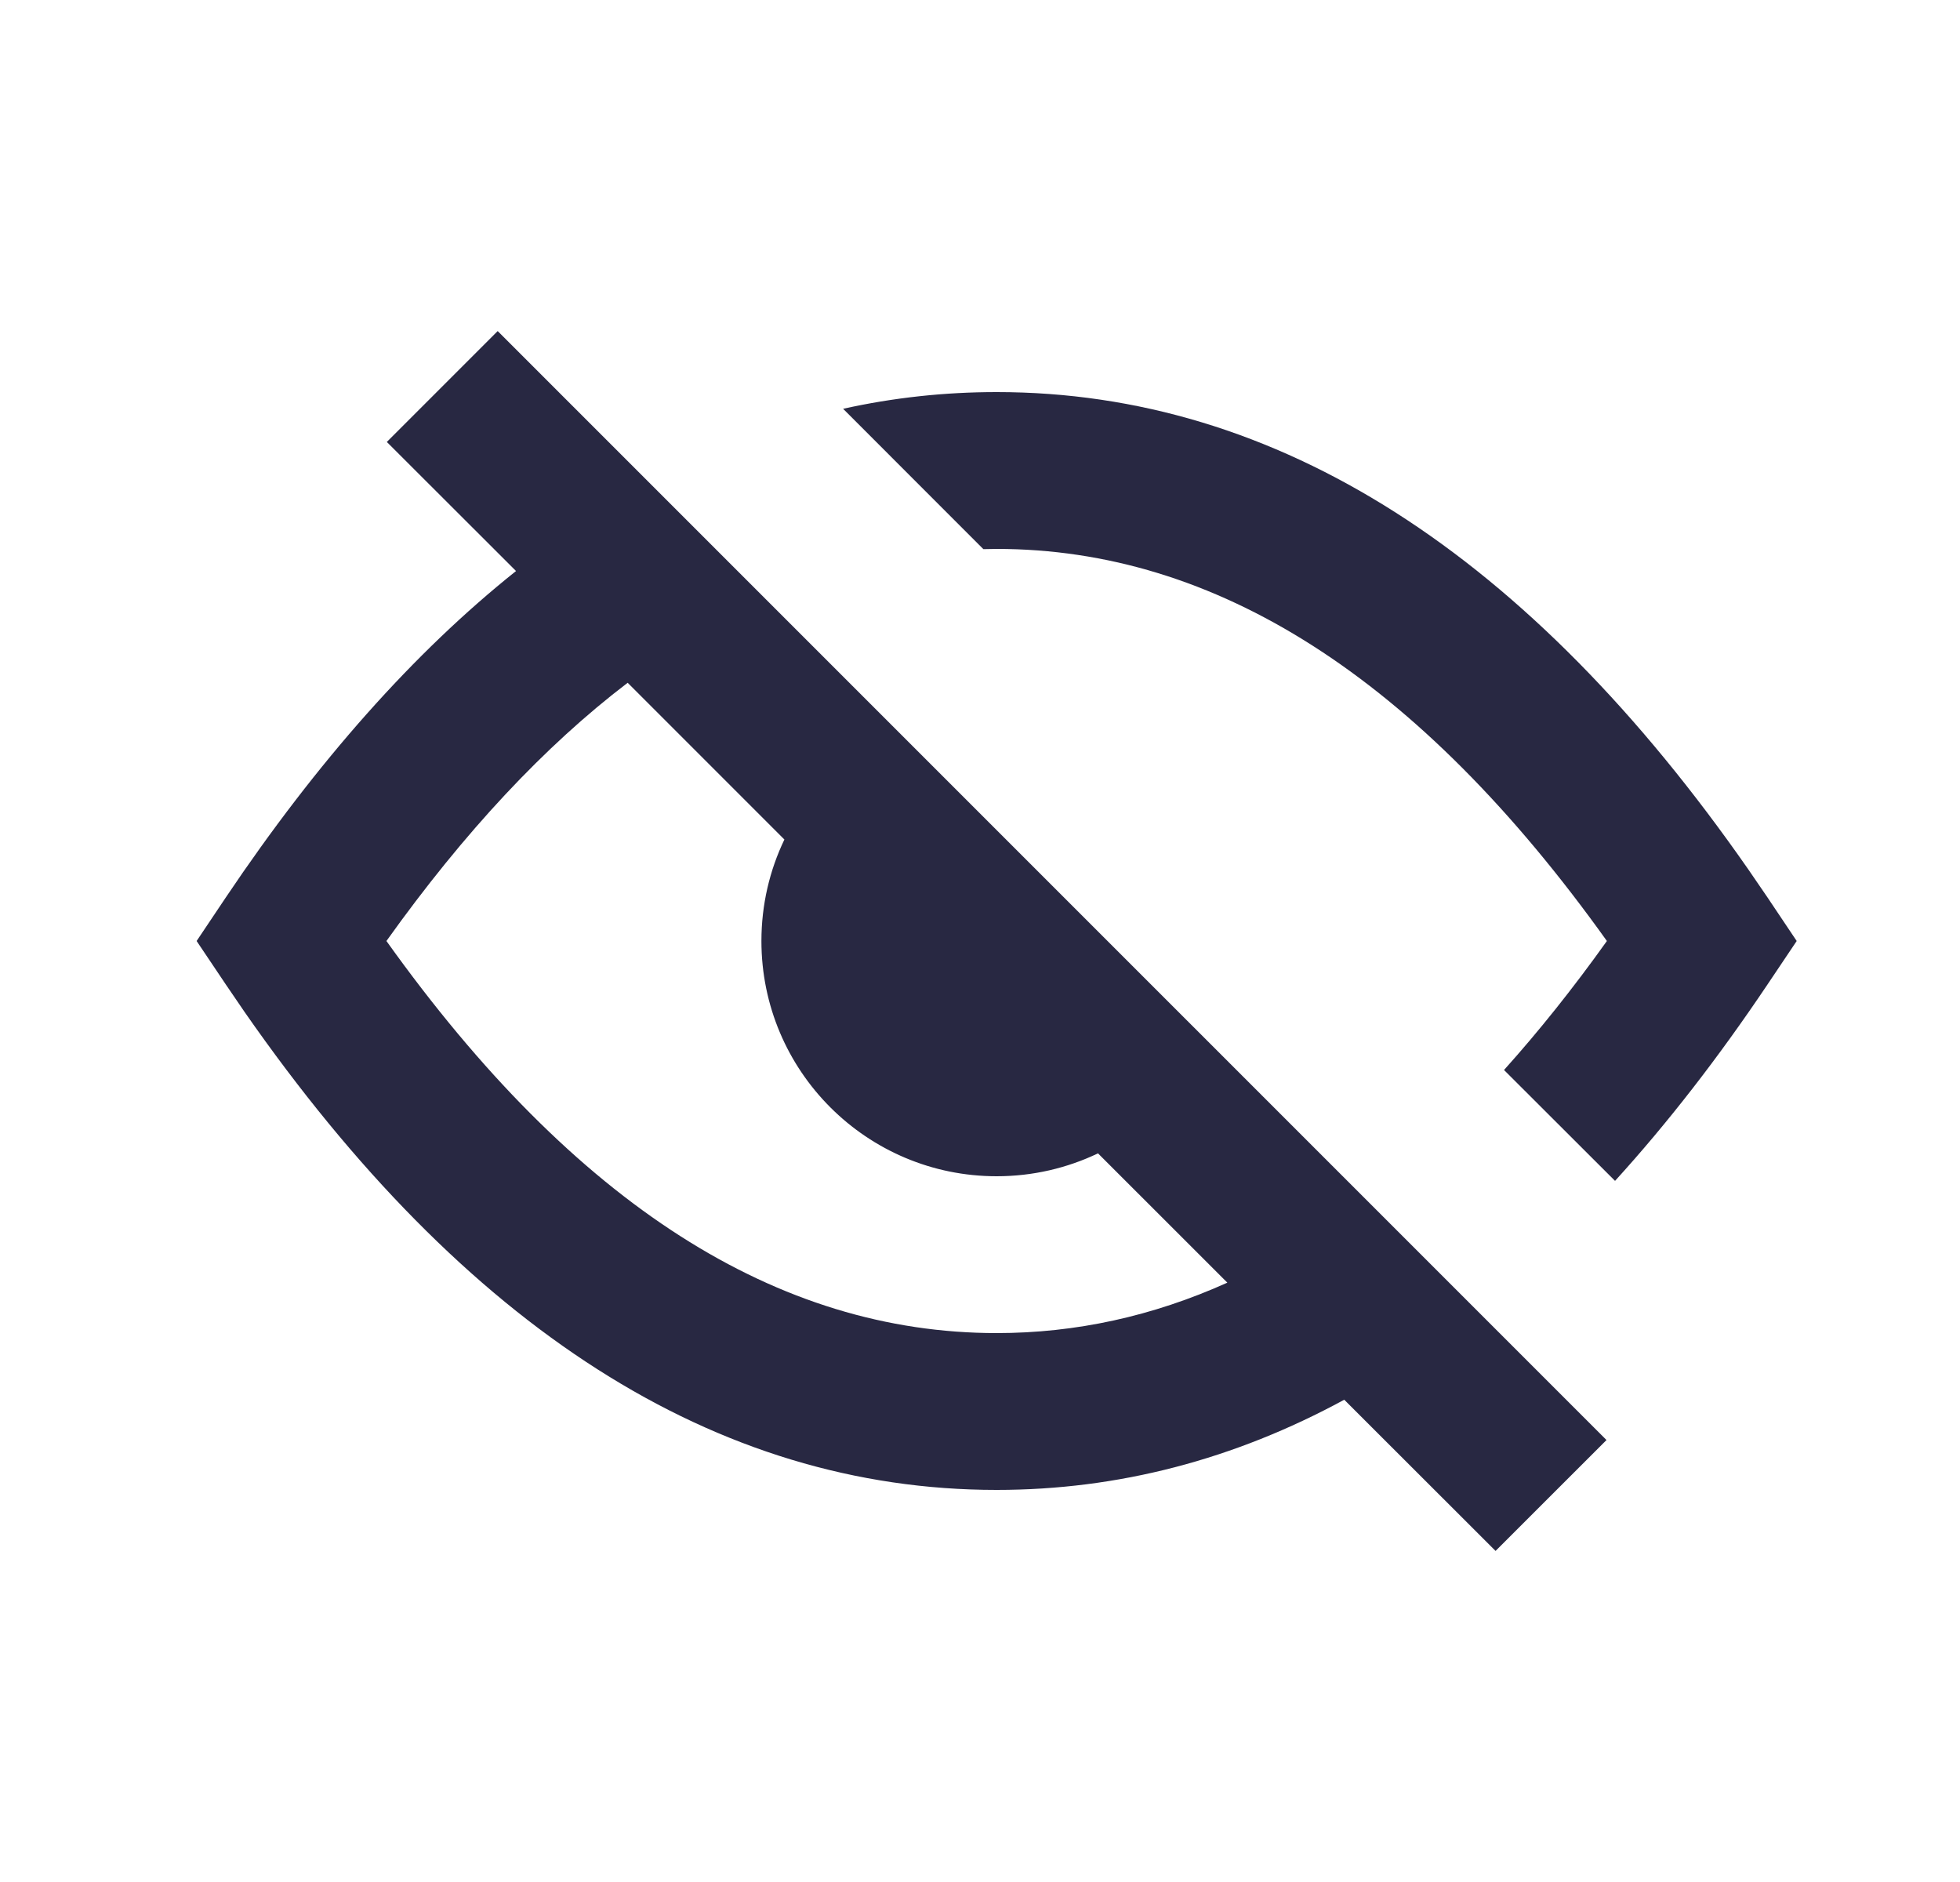 <svg width="25" height="24" viewBox="0 0 25 24" fill="none" xmlns="http://www.w3.org/2000/svg">
<path d="M6.348 4.222L20.491 18.364L19.076 19.778L17.146 17.85C15.741 18.613 14.262 19 12.712 19C9.125 19 5.921 16.93 3.121 12.907L2.882 12.557L2.508 12L2.882 11.442C4.045 9.711 5.279 8.321 6.582 7.282L4.934 5.636L6.348 4.222ZM4.929 12C7.336 15.369 9.924 17 12.712 17C13.719 17 14.699 16.787 15.655 16.357L14.005 14.708C13.614 14.895 13.175 15 12.712 15C11.056 15 9.712 13.657 9.712 12C9.712 11.537 9.817 11.098 10.005 10.706L8.006 8.707C6.948 9.513 5.923 10.608 4.929 12ZM12.712 5C16.3 5 19.504 7.069 22.304 11.093L22.543 11.442L22.917 12L22.543 12.557C21.916 13.491 21.268 14.325 20.6 15.059L19.184 13.645C19.627 13.152 20.065 12.604 20.496 12C18.089 8.631 15.501 7 12.712 7L12.543 7.003L10.754 5.213C11.394 5.071 12.046 5 12.712 5Z" fill="#282842"/>
</svg>
